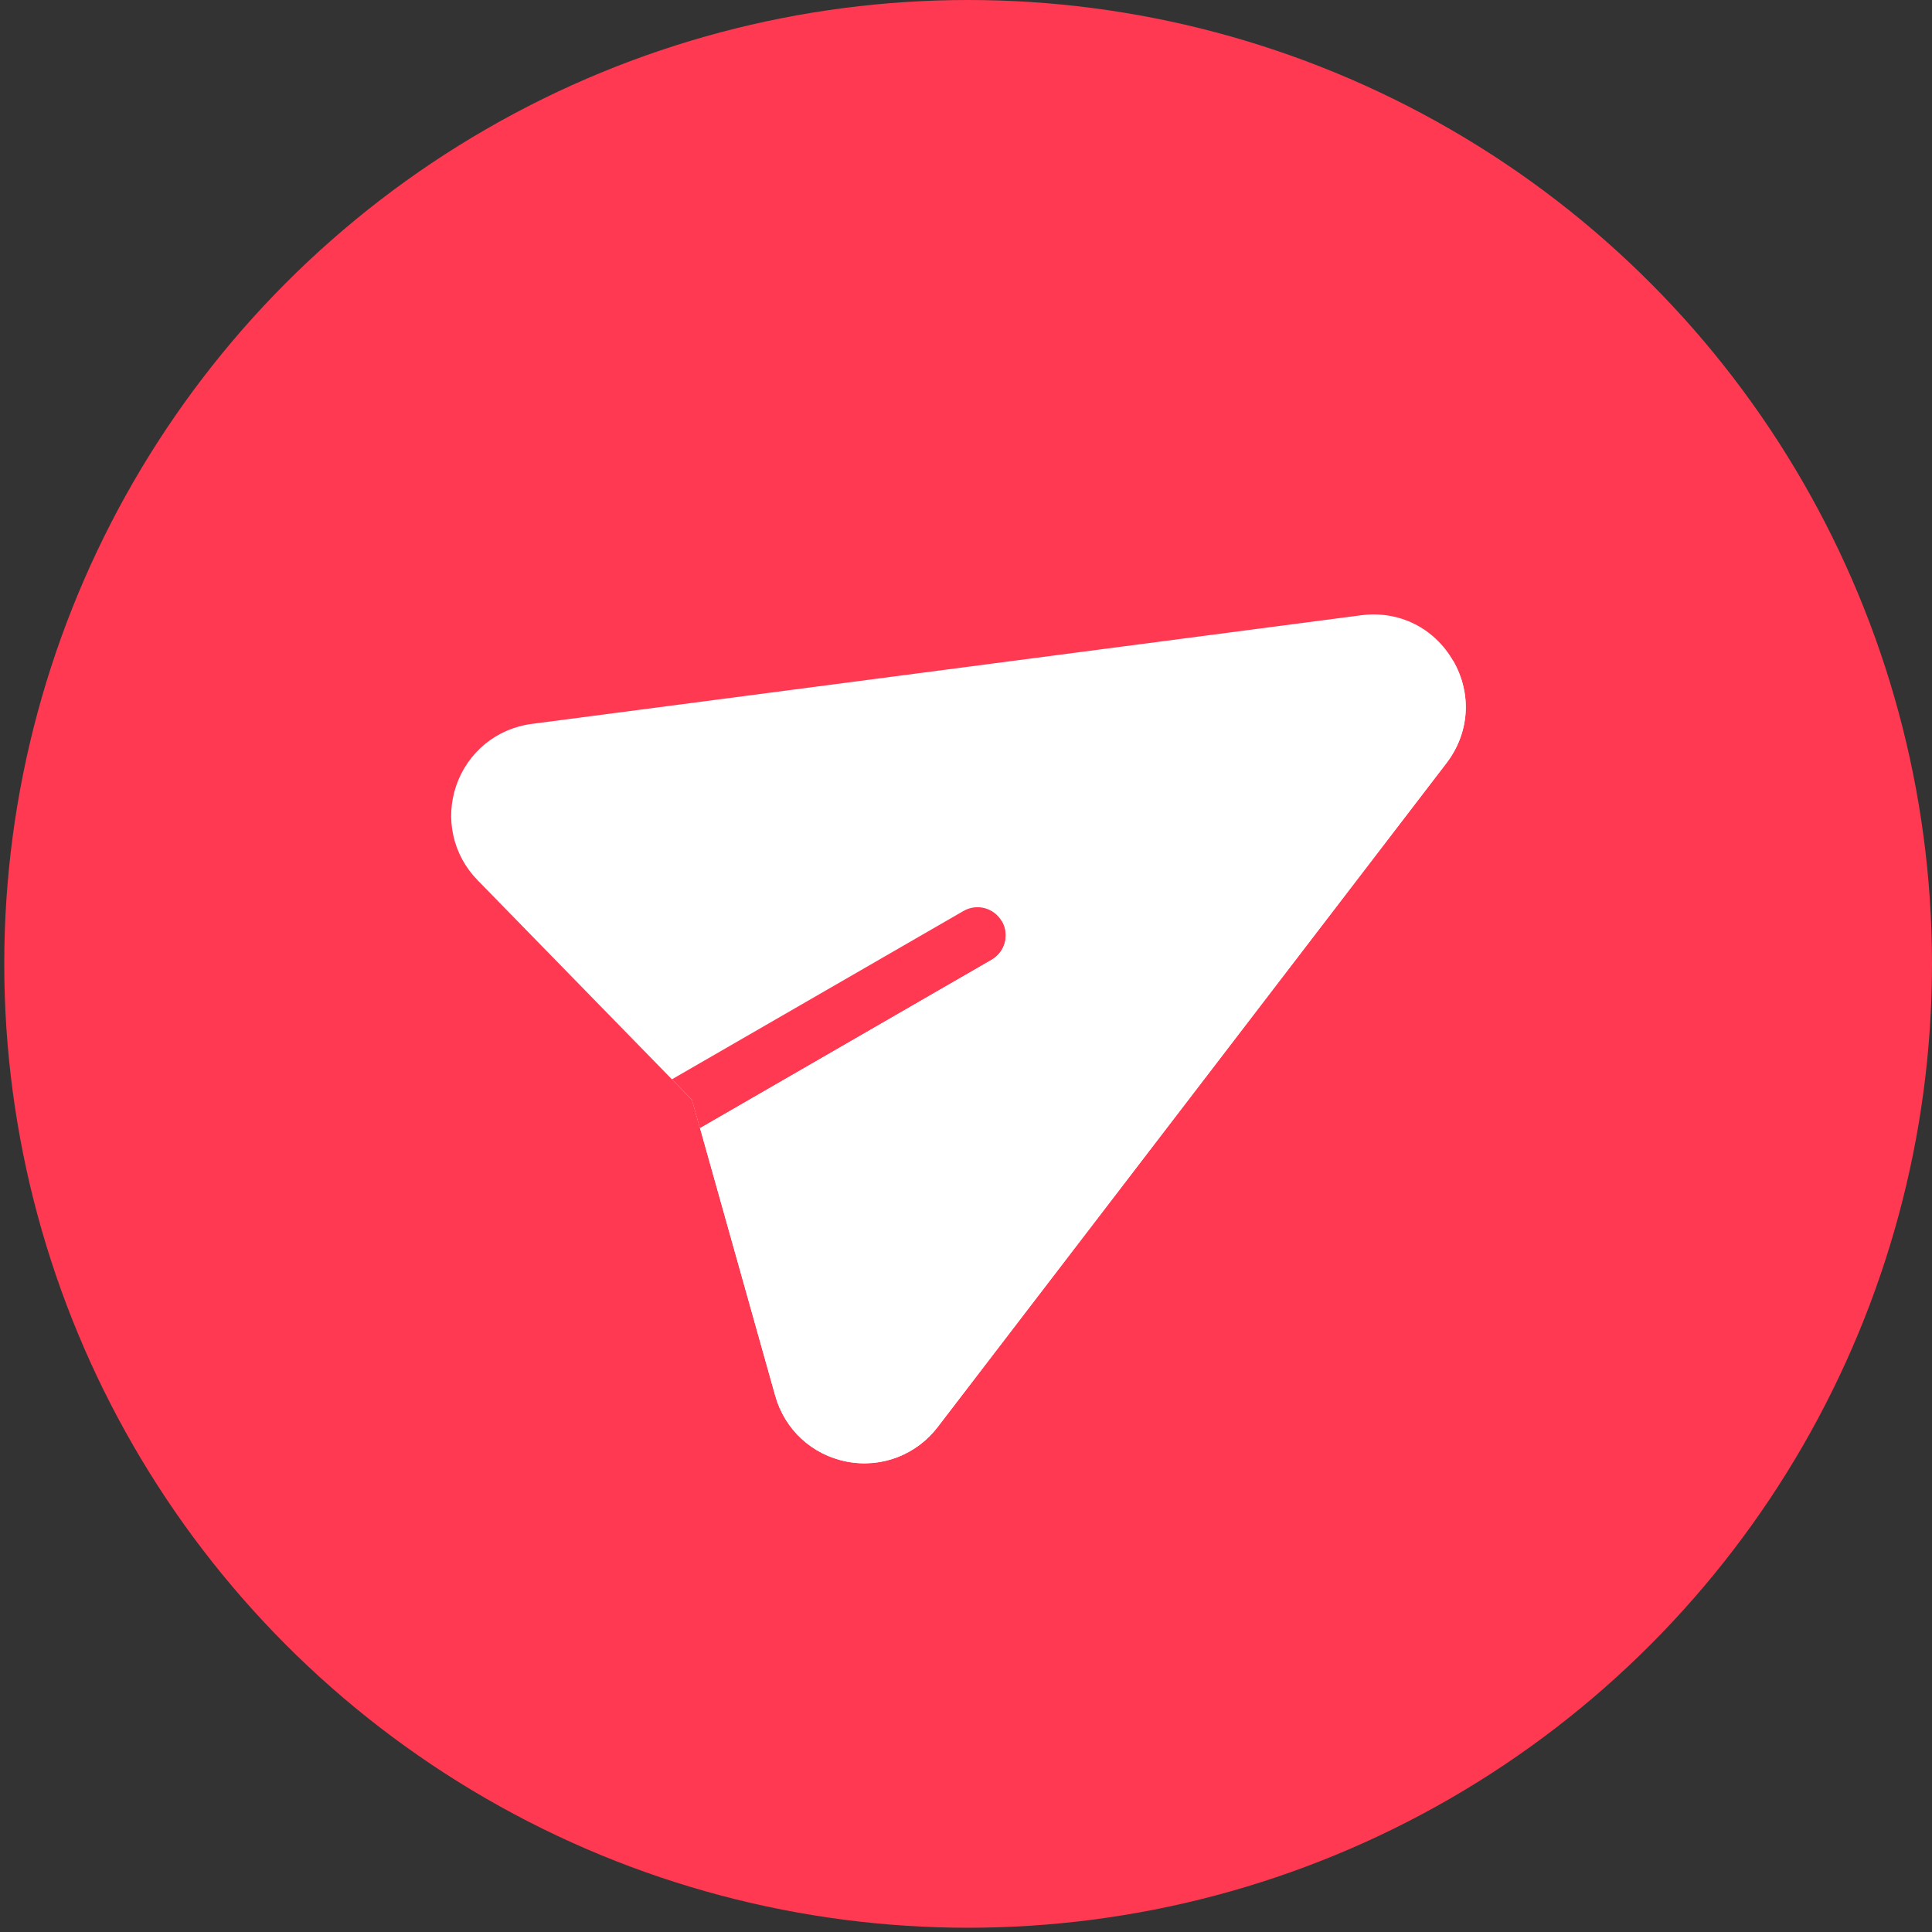 <svg width="69" height="69" viewBox="0 0 69 69" fill="none" xmlns="http://www.w3.org/2000/svg">
<rect x="0" y="0" width="69" height="69" fill="#333333" stroke="none"/>
<circle cx="34.576" cy="34.424" r="34.424" fill="#FF3951"/>
<path d="M51.896 23.596C52.576 24.774 52.485 26.176 51.657 27.256L33.487 50.967C32.738 51.944 31.504 52.443 30.243 52.201C29.007 51.963 28.028 51.062 27.688 49.851L24.999 40.282L24.719 39.287L23.997 38.547L17.055 31.434C16.176 30.534 15.886 29.236 16.298 28.047C16.705 26.872 17.728 26.019 18.989 25.854L48.608 21.974C49.956 21.796 51.216 22.419 51.896 23.596Z" fill="white"/>
<path d="M24.999 40.282L27.688 49.851C28.028 51.062 29.007 51.963 30.243 52.201C31.505 52.443 32.739 51.944 33.488 50.967L51.658 27.256C52.485 26.177 52.577 24.774 51.897 23.596L24.719 39.287L24.999 40.282Z" fill="white"/>
<path d="M35.778 32.902C36.055 33.381 35.891 33.994 35.412 34.27L24.999 40.282L24.719 39.287L23.997 38.547L34.41 32.535C34.889 32.258 35.502 32.423 35.778 32.902Z" fill="#FF3951"/>
<path d="M24.999 40.283L35.412 34.271C35.891 33.994 36.055 33.381 35.778 32.902L24.719 39.288L24.999 40.283Z" fill="#FF3951"/>
</svg>
